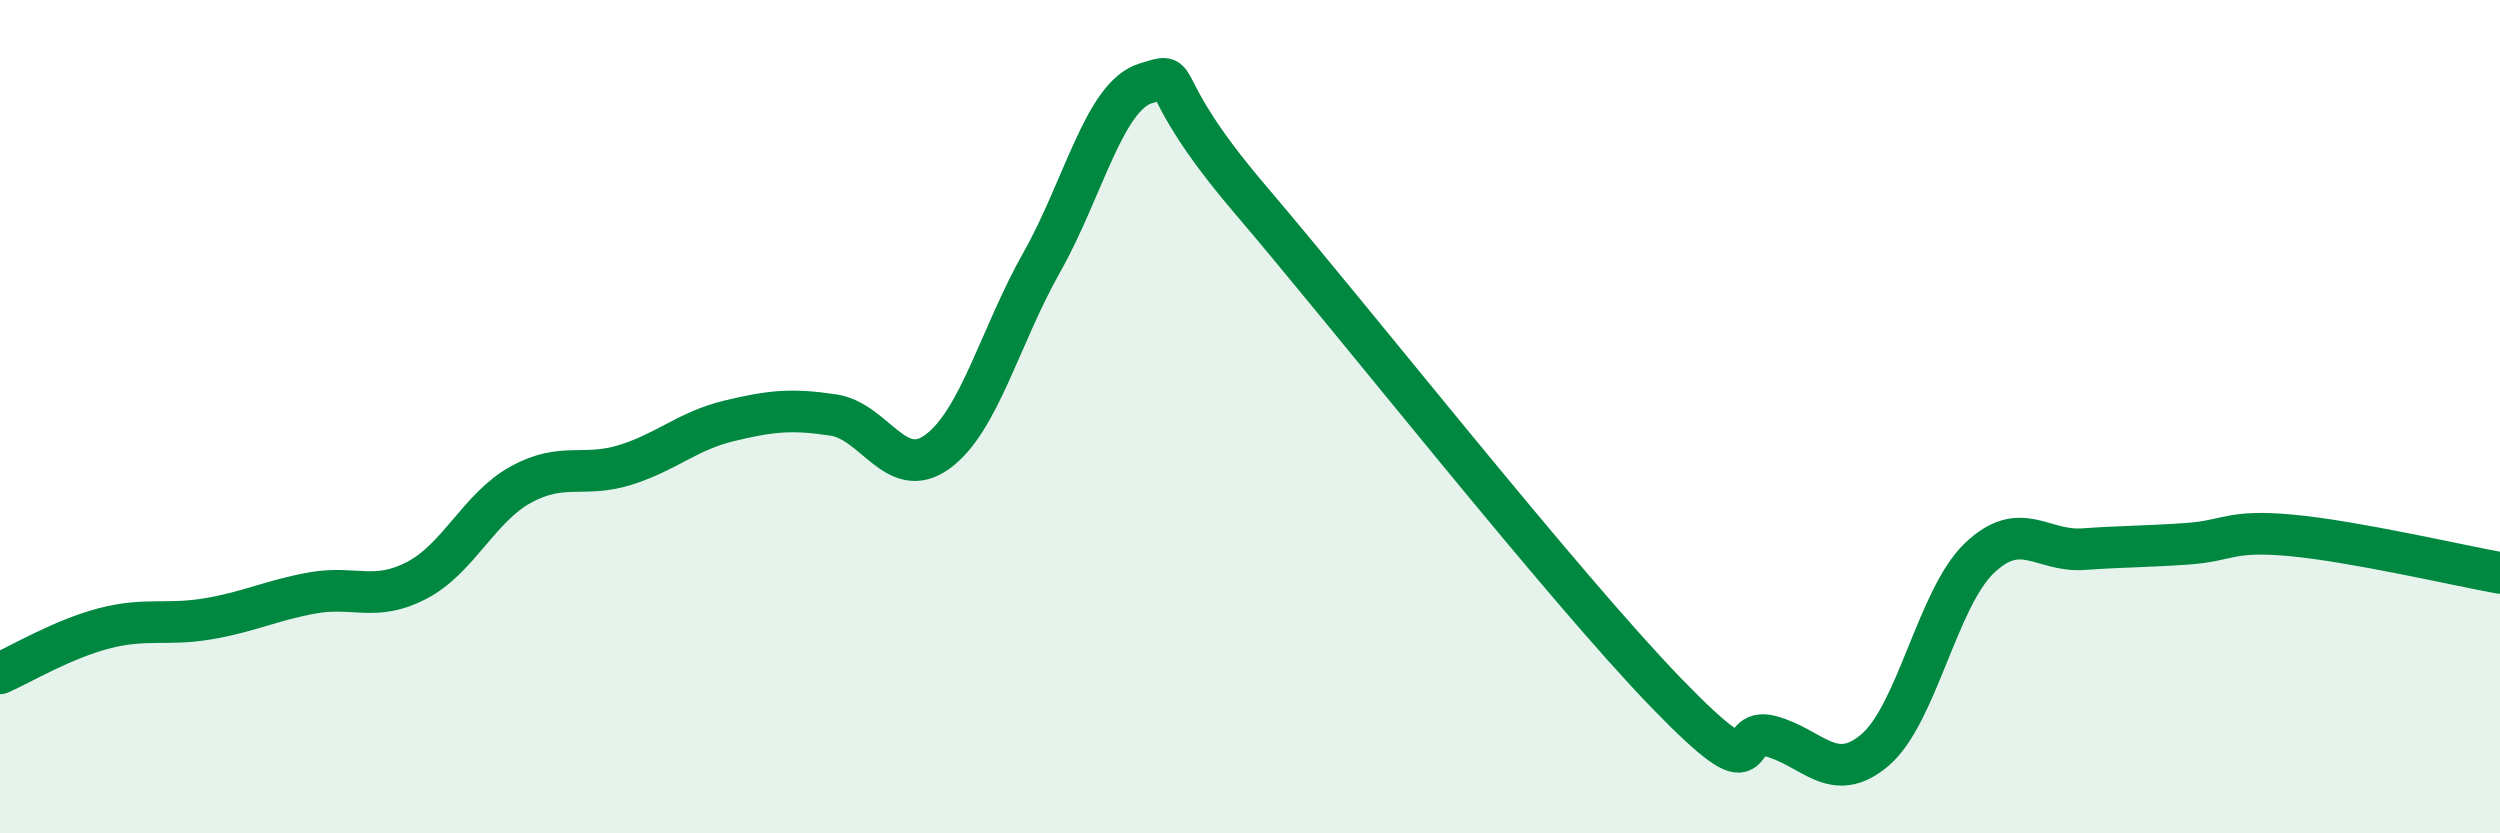 
    <svg width="60" height="20" viewBox="0 0 60 20" xmlns="http://www.w3.org/2000/svg">
      <path
        d="M 0,16.16 C 0.5,15.94 1.5,15.34 2.5,15.08 C 3.5,14.82 4,15.02 5,14.85 C 6,14.68 6.5,14.41 7.5,14.23 C 8.5,14.05 9,14.45 10,13.93 C 11,13.41 11.5,12.18 12.5,11.63 C 13.5,11.08 14,11.47 15,11.16 C 16,10.85 16.5,10.34 17.5,10.1 C 18.5,9.86 19,9.81 20,9.96 C 21,10.11 21.5,11.57 22.5,10.84 C 23.5,10.11 24,8.07 25,6.3 C 26,4.53 26.5,2.3 27.5,2 C 28.5,1.7 27.5,1.85 30,4.78 C 32.5,7.71 37.5,14.06 40,16.64 C 42.5,19.22 41.5,17.4 42.5,17.67 C 43.5,17.94 44,18.85 45,18 C 46,17.15 46.5,14.36 47.5,13.4 C 48.5,12.44 49,13.25 50,13.18 C 51,13.11 51.5,13.12 52.5,13.05 C 53.5,12.98 53.5,12.71 55,12.85 C 56.5,12.99 59,13.57 60,13.75L60 20L0 20Z"
        fill="#008740"
        opacity="0.1"
        stroke-linecap="round"
        stroke-linejoin="round"
      />
      <path
        d="M 0,16.16 C 0.5,15.94 1.5,15.34 2.5,15.08 C 3.5,14.82 4,15.02 5,14.85 C 6,14.68 6.5,14.41 7.5,14.23 C 8.5,14.05 9,14.45 10,13.93 C 11,13.41 11.5,12.18 12.5,11.63 C 13.5,11.08 14,11.47 15,11.16 C 16,10.85 16.5,10.34 17.5,10.1 C 18.5,9.86 19,9.81 20,9.96 C 21,10.11 21.5,11.57 22.5,10.84 C 23.5,10.11 24,8.07 25,6.3 C 26,4.53 26.5,2.3 27.5,2 C 28.5,1.7 27.5,1.85 30,4.78 C 32.5,7.71 37.5,14.06 40,16.64 C 42.5,19.22 41.5,17.4 42.5,17.67 C 43.5,17.94 44,18.85 45,18 C 46,17.15 46.5,14.36 47.5,13.4 C 48.5,12.44 49,13.25 50,13.18 C 51,13.11 51.5,13.12 52.5,13.05 C 53.5,12.98 53.5,12.71 55,12.85 C 56.5,12.99 59,13.57 60,13.75"
        stroke="#008740"
        stroke-width="1"
        fill="none"
        stroke-linecap="round"
        stroke-linejoin="round"
      />
    </svg>
  